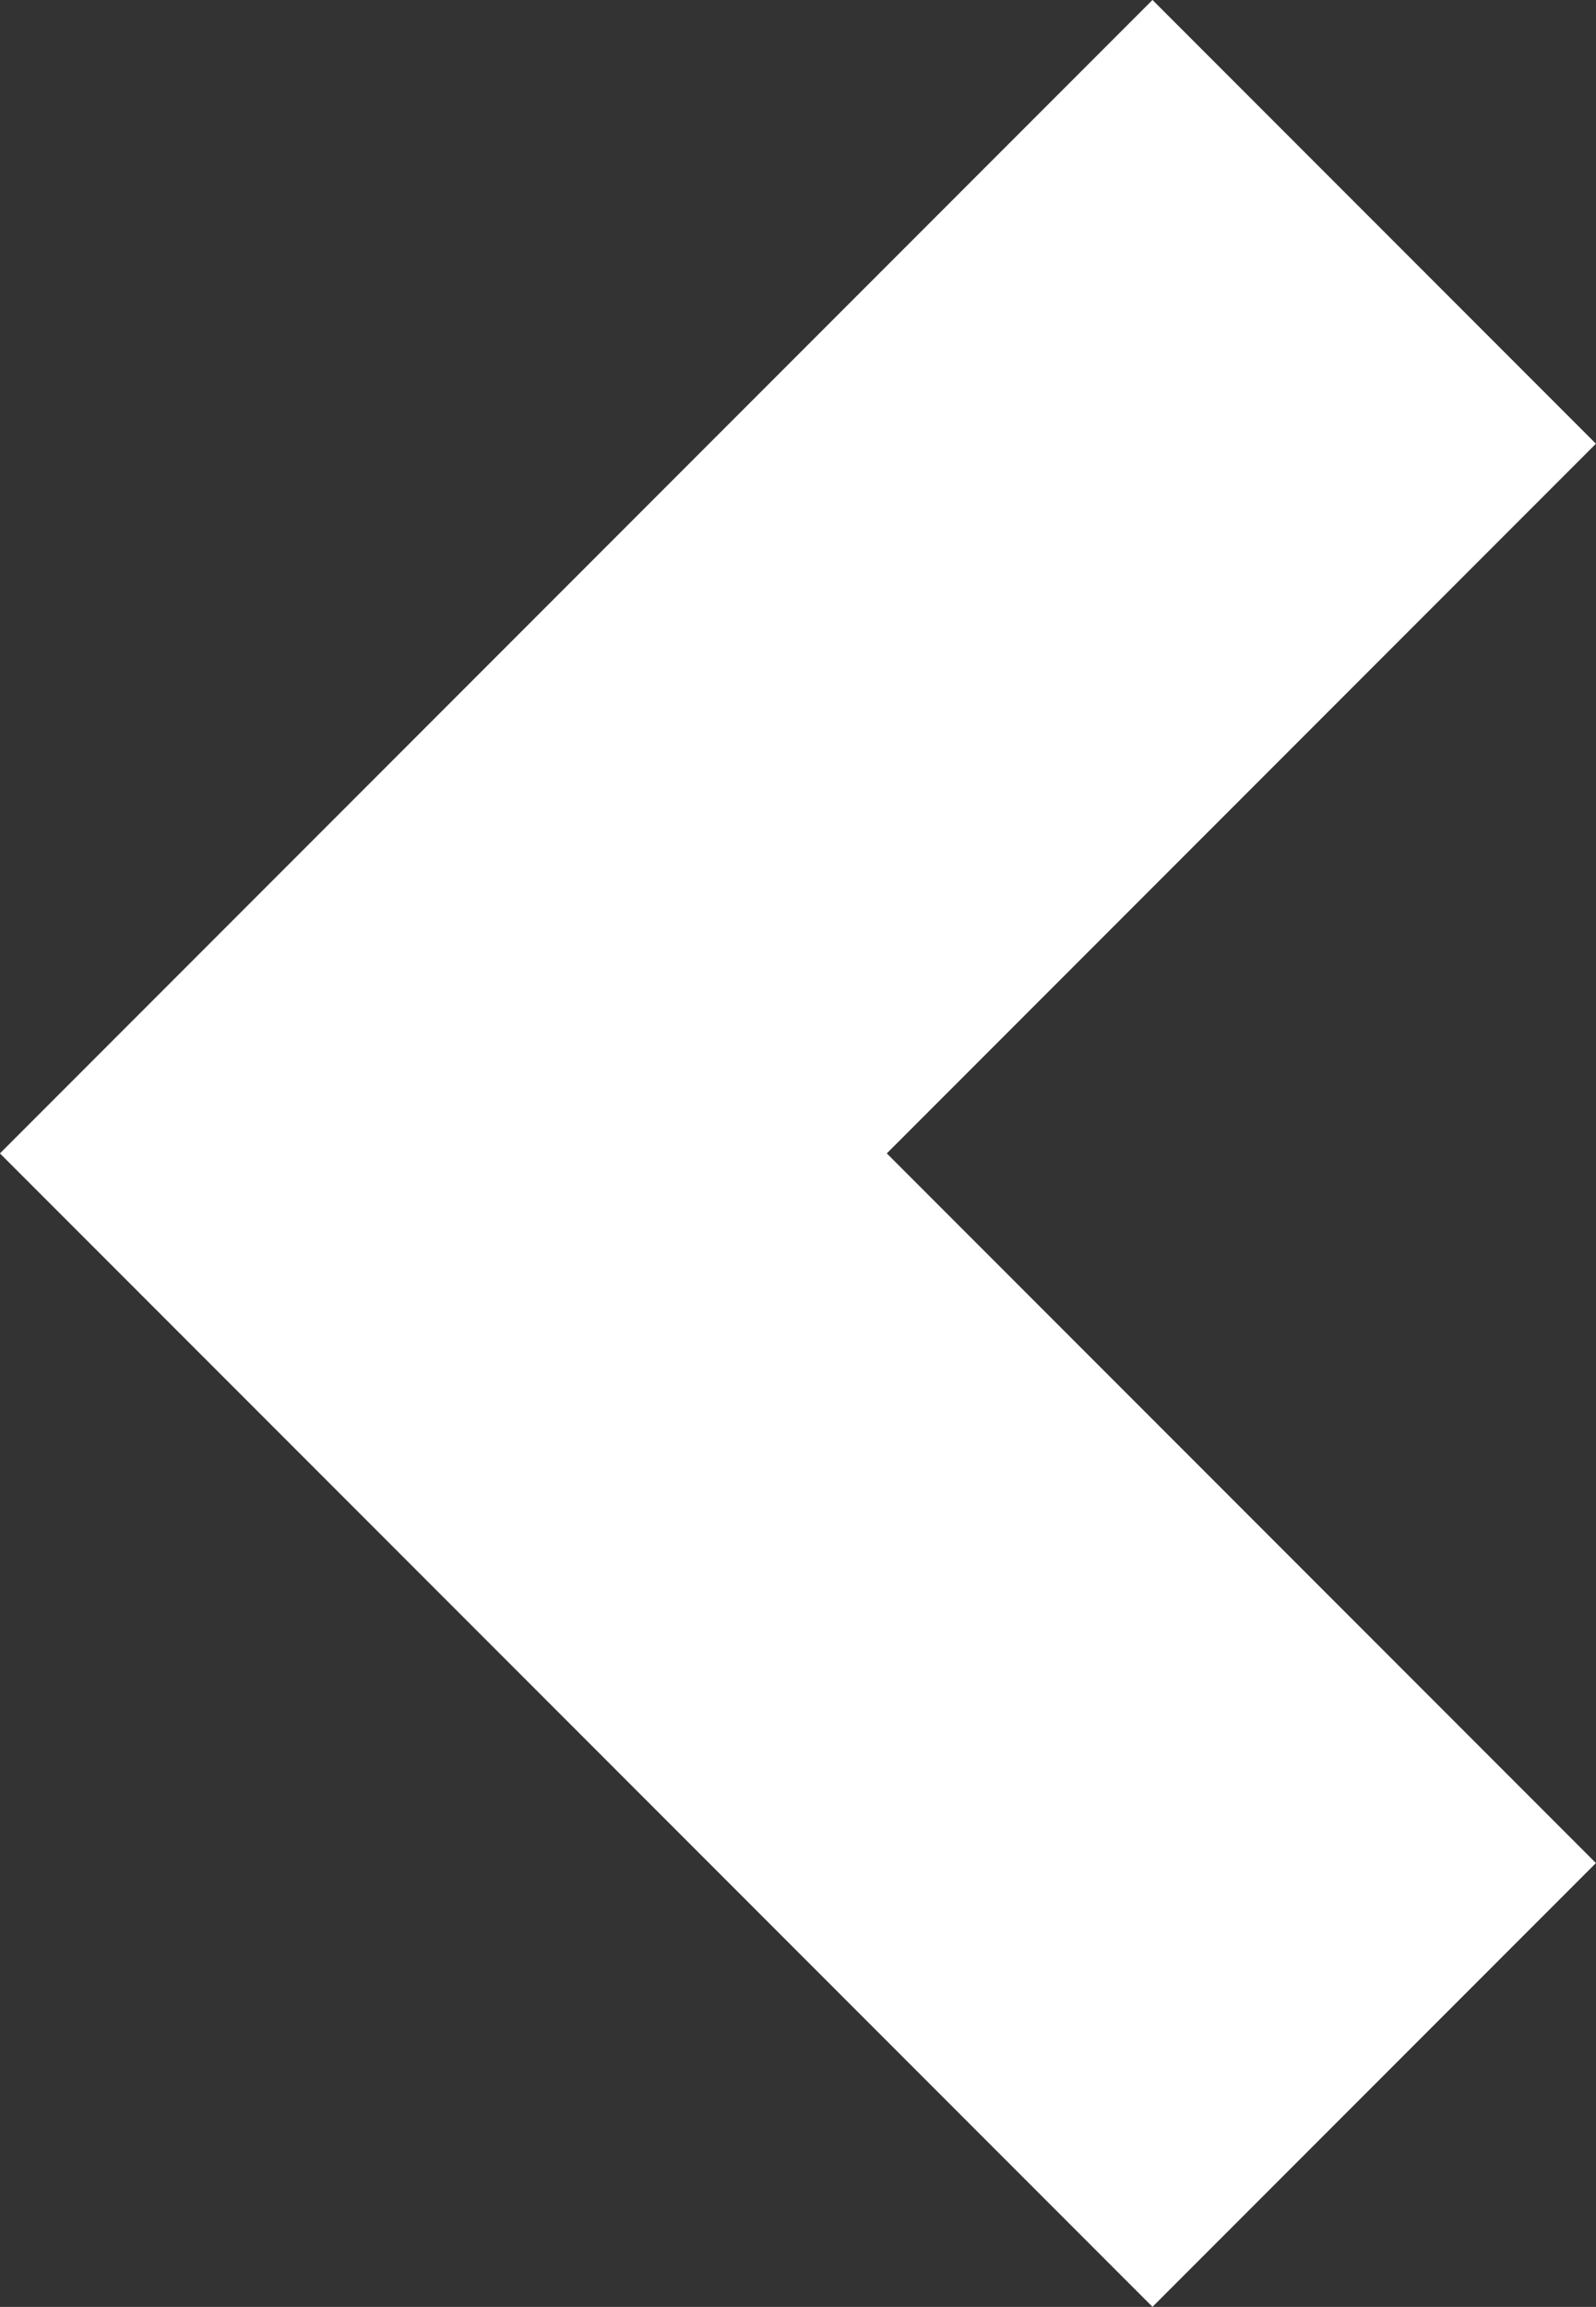 <svg xmlns="http://www.w3.org/2000/svg" width="15.27" height="22.055" viewBox="0 0 15.27 22.055"><rect x="0" y="0" width="15.27" height="22.055" fill="#333333" stroke="none"/><defs><style>.a{fill:none;stroke:#fff;stroke-width:6px;}</style></defs><path class="a" d="M6232.107,3089l-8.906,8.906,8.906,8.906" transform="translate(-6218.959 -3086.879)"/></svg>